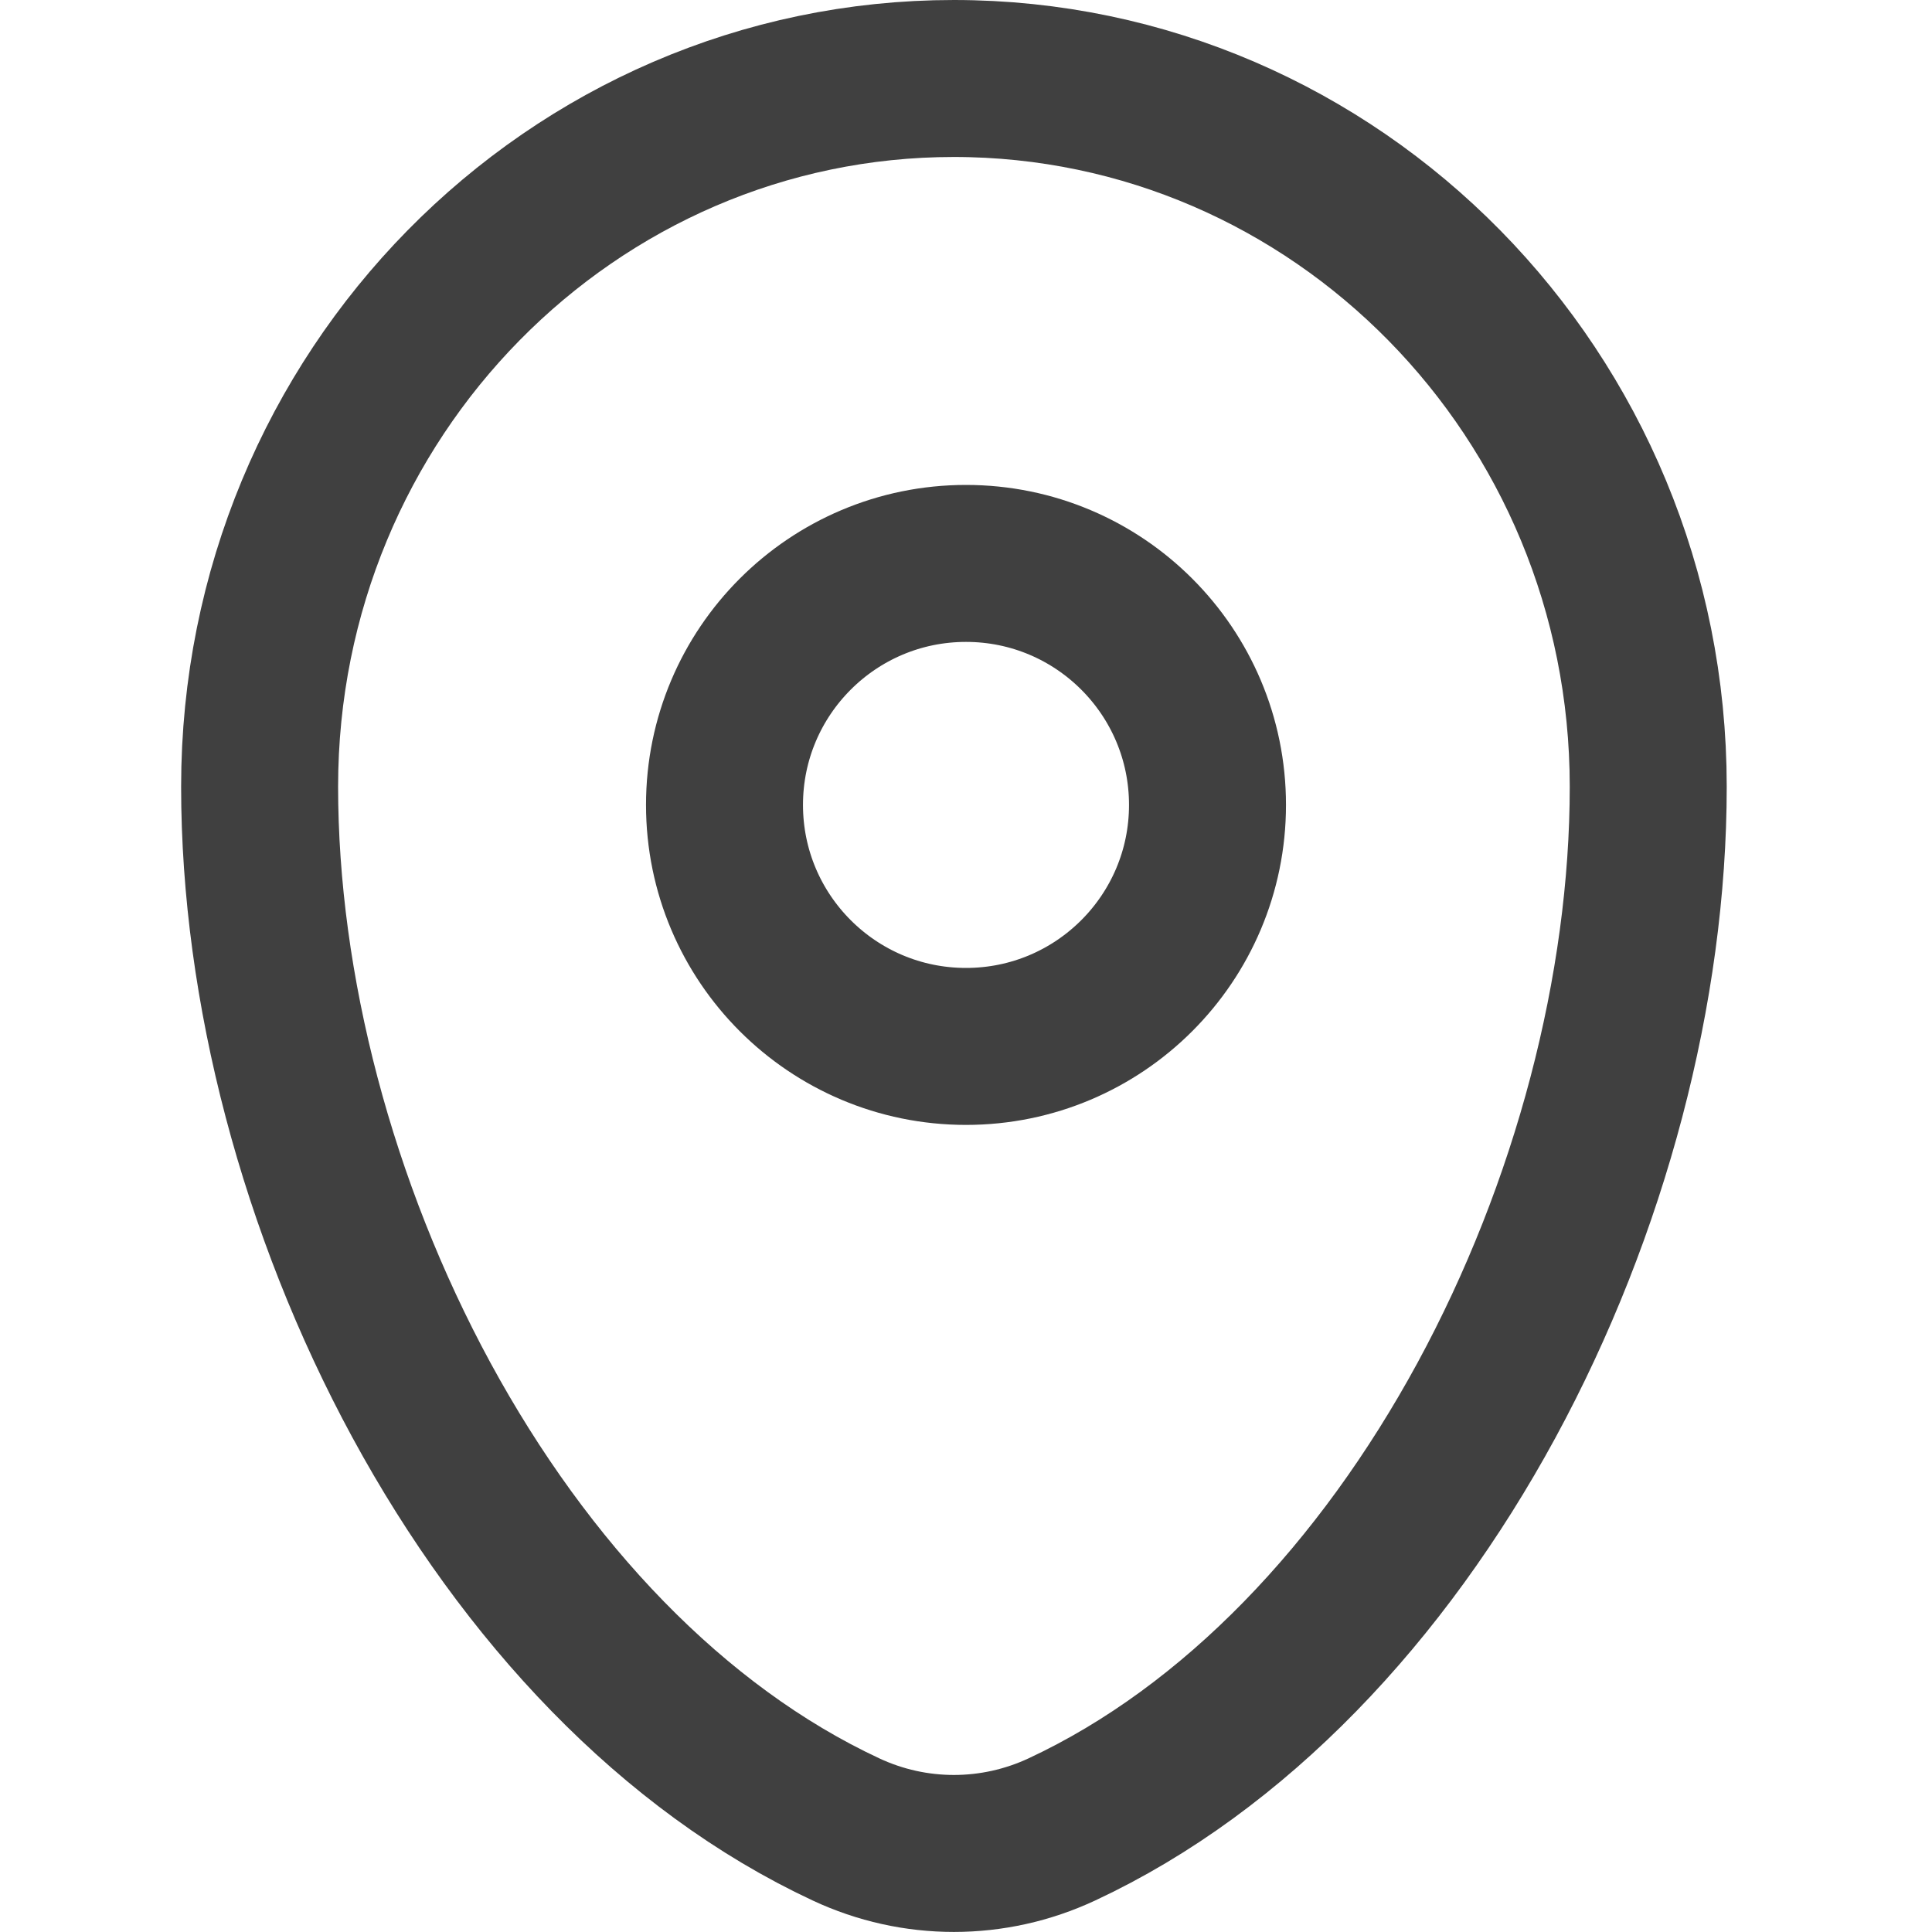 <svg width="16" height="16" viewBox="0 0 16 16" fill="none" xmlns="http://www.w3.org/2000/svg">
<path d="M7.9 0.65C11.065 0.651 13.65 3.265 13.65 6.515C13.65 8.183 13.171 10.011 12.31 11.597C11.447 13.185 10.23 14.48 8.795 15.15C8.226 15.416 7.573 15.416 7.005 15.15C5.57 14.48 4.354 13.185 3.491 11.597C2.63 10.011 2.15 8.183 2.15 6.515C2.15 3.265 4.736 0.65 7.9 0.65Z" stroke="black" stroke-opacity="0.75" stroke-width="1.3"/>
<ellipse cx="8" cy="6.666" rx="2" ry="2" stroke="black" stroke-opacity="0.75" stroke-width="1.3"/>
</svg>
